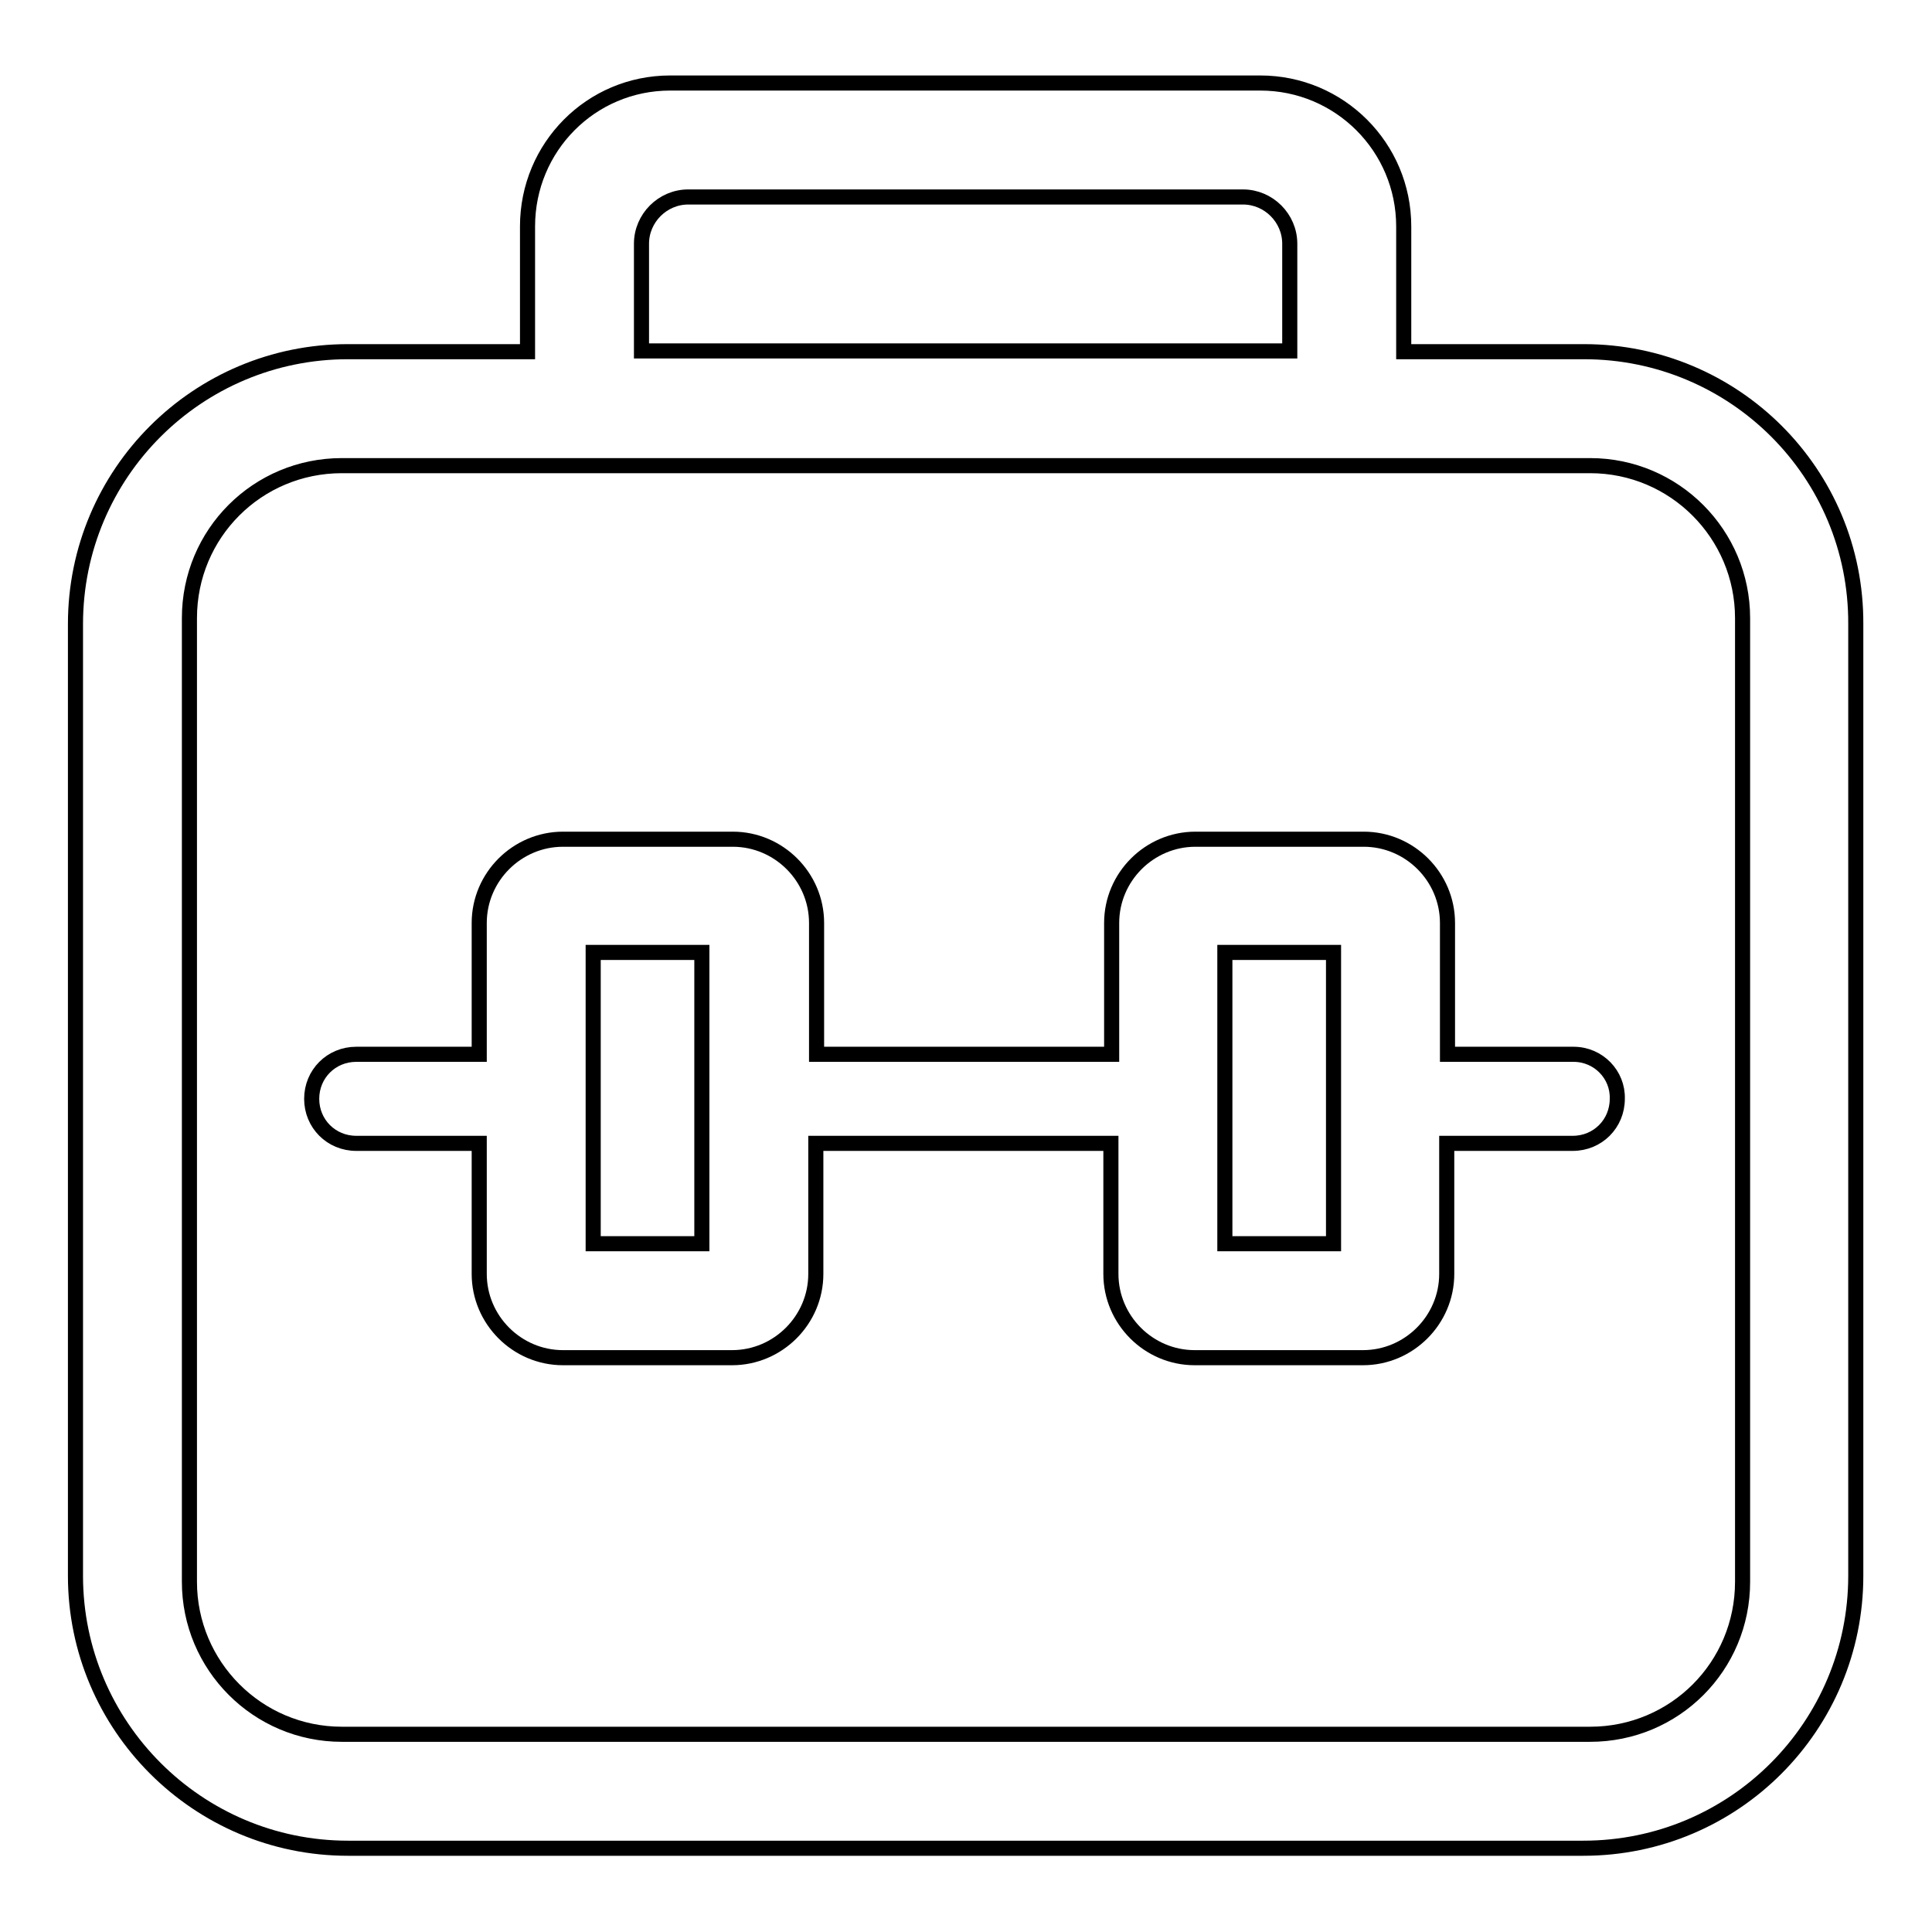<?xml version="1.0" encoding="utf-8"?>
<!-- Svg Vector Icons : http://www.onlinewebfonts.com/icon -->
<!DOCTYPE svg PUBLIC "-//W3C//DTD SVG 1.1//EN" "http://www.w3.org/Graphics/SVG/1.1/DTD/svg11.dtd">
<svg version="1.1" xmlns="http://www.w3.org/2000/svg" xmlns:xlink="http://www.w3.org/1999/xlink" x="0px" y="0px" viewBox="0 0 256 256" enable-background="new 0 0 256 256" xml:space="preserve">
<g> <path stroke-width="2" fill-opacity="0" stroke="#000000"  d="M208.5,139.7h-16.7v-17.4c0-6.1-5-11.1-11.1-11.1c0,0,0,0,0,0h-22.3c-6.1,0-11.1,5-11.1,11.1l0,0v17.4 h-39.1v-17.4c0-6.1-5-11.1-11.1-11.1H74.6c-6.1,0-11.1,5-11.1,11.1v17.4H47.2c-3.3,0-5.9,2.6-5.9,5.9c0,3.3,2.6,5.9,5.9,5.9l0,0 h16.3v17.3c0,6.1,5,11.1,11.1,11.1l0,0H97c6.1,0,11.1-5,11.1-11.1l0,0v-17.3h39.1v17.3c0,6.1,5,11.1,11.1,11.1l0,0h22.3 c6.1,0,11.1-5,11.1-11.1l0,0v-17.3h16.7c3.3,0,5.9-2.6,5.9-5.9l0,0C214.4,142.4,211.8,139.7,208.5,139.7L208.5,139.7z M93,164.8 H78.6v-38.6H93V164.8z M176.7,164.8h-14.4v-38.6h14.4L176.7,164.8z M209.9,46.6H186V30C186,19.5,177.5,11,167,11l0,0H88.8 C78.3,11,69.9,19.5,69.9,30l0,0v16.6H46.1C26.2,46.6,10,62.7,10,82.7c0,0,0,0,0,0v126.1c0,19.9,16.2,36.1,36.1,36.1h163.7 c20,0,36.1-16.2,36.1-36.1c0,0,0,0,0,0V82.7C246,62.7,229.8,46.6,209.9,46.6z M85,32.3c0-3.4,2.8-6.2,6.2-6.2h73.5 c3.4,0,6.2,2.8,6.2,6.2l0,0v14.2H85L85,32.3z M230.9,209.6c0,11.2-9,20.2-20.2,20.2l0,0H45.3c-11.2,0-20.2-9.1-20.2-20.2l0,0V81.9 c0-11.2,9-20.2,20.2-20.2l0,0h165.4c11.2,0,20.2,9.1,20.2,20.2l0,0V209.6z"/></g>
</svg>
